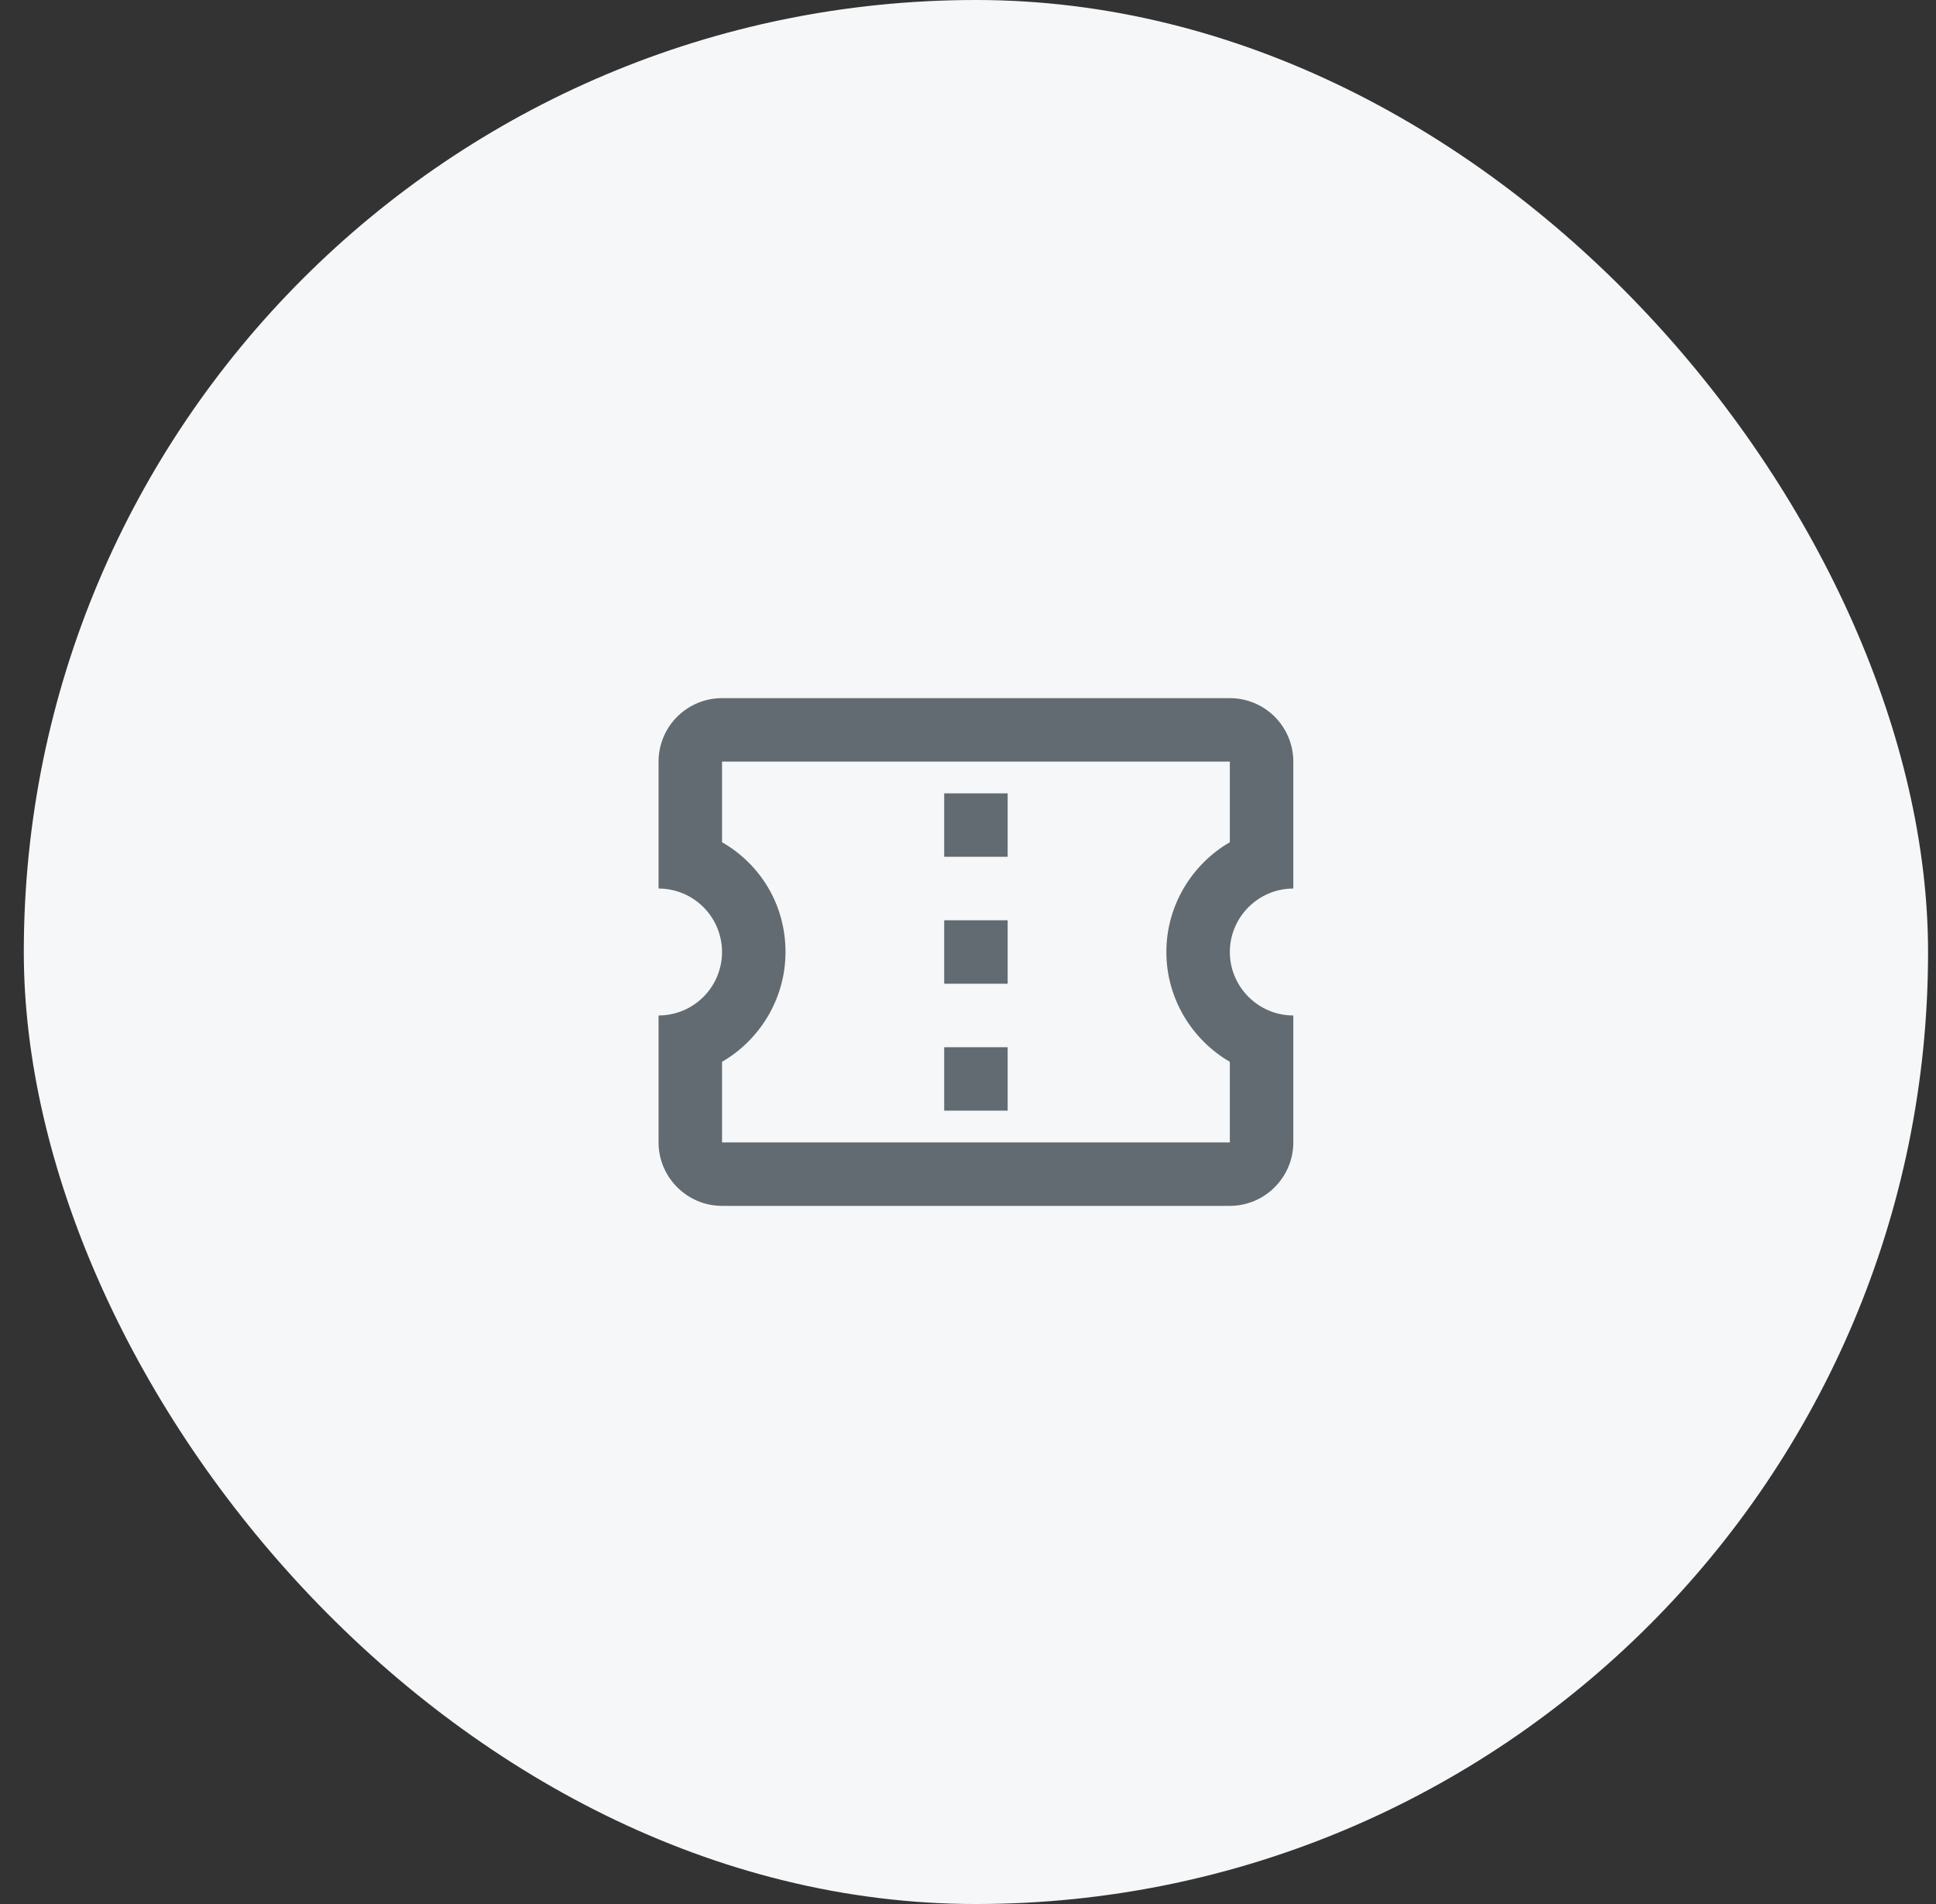 <svg width="61" height="60" viewBox="0 0 61 60" fill="none" xmlns="http://www.w3.org/2000/svg">
<rect x="0" y="0" width="61" height="60" fill="#333333" stroke="none"/>
<rect x="0.75" width="60" height="60" rx="30" fill="#F6F7F8"/>
<path d="M40.75 28V24C40.75 23.47 40.539 22.961 40.164 22.586C39.789 22.211 39.28 22 38.75 22H22.75C22.22 22 21.711 22.211 21.336 22.586C20.961 22.961 20.75 23.47 20.75 24V28C21.28 28 21.789 28.211 22.164 28.586C22.539 28.961 22.75 29.47 22.75 30C22.75 30.53 22.539 31.039 22.164 31.414C21.789 31.789 21.28 32 20.75 32V36C20.75 37.1 21.65 38 22.75 38H38.75C39.85 38 40.75 37.1 40.75 36V32C39.65 32 38.75 31.1 38.75 30C38.75 28.9 39.65 28 40.75 28ZM38.75 26.54C37.56 27.23 36.75 28.53 36.75 30C36.75 31.47 37.56 32.77 38.75 33.46V36H22.75V33.46C23.94 32.77 24.75 31.47 24.75 30C24.75 28.5 23.95 27.23 22.75 26.54V24H38.75V26.54ZM29.75 33H31.75V35H29.75M29.75 29H31.75V31H29.75M29.75 25H31.75V27H29.75V25Z" fill="#626B71"/>
</svg>
